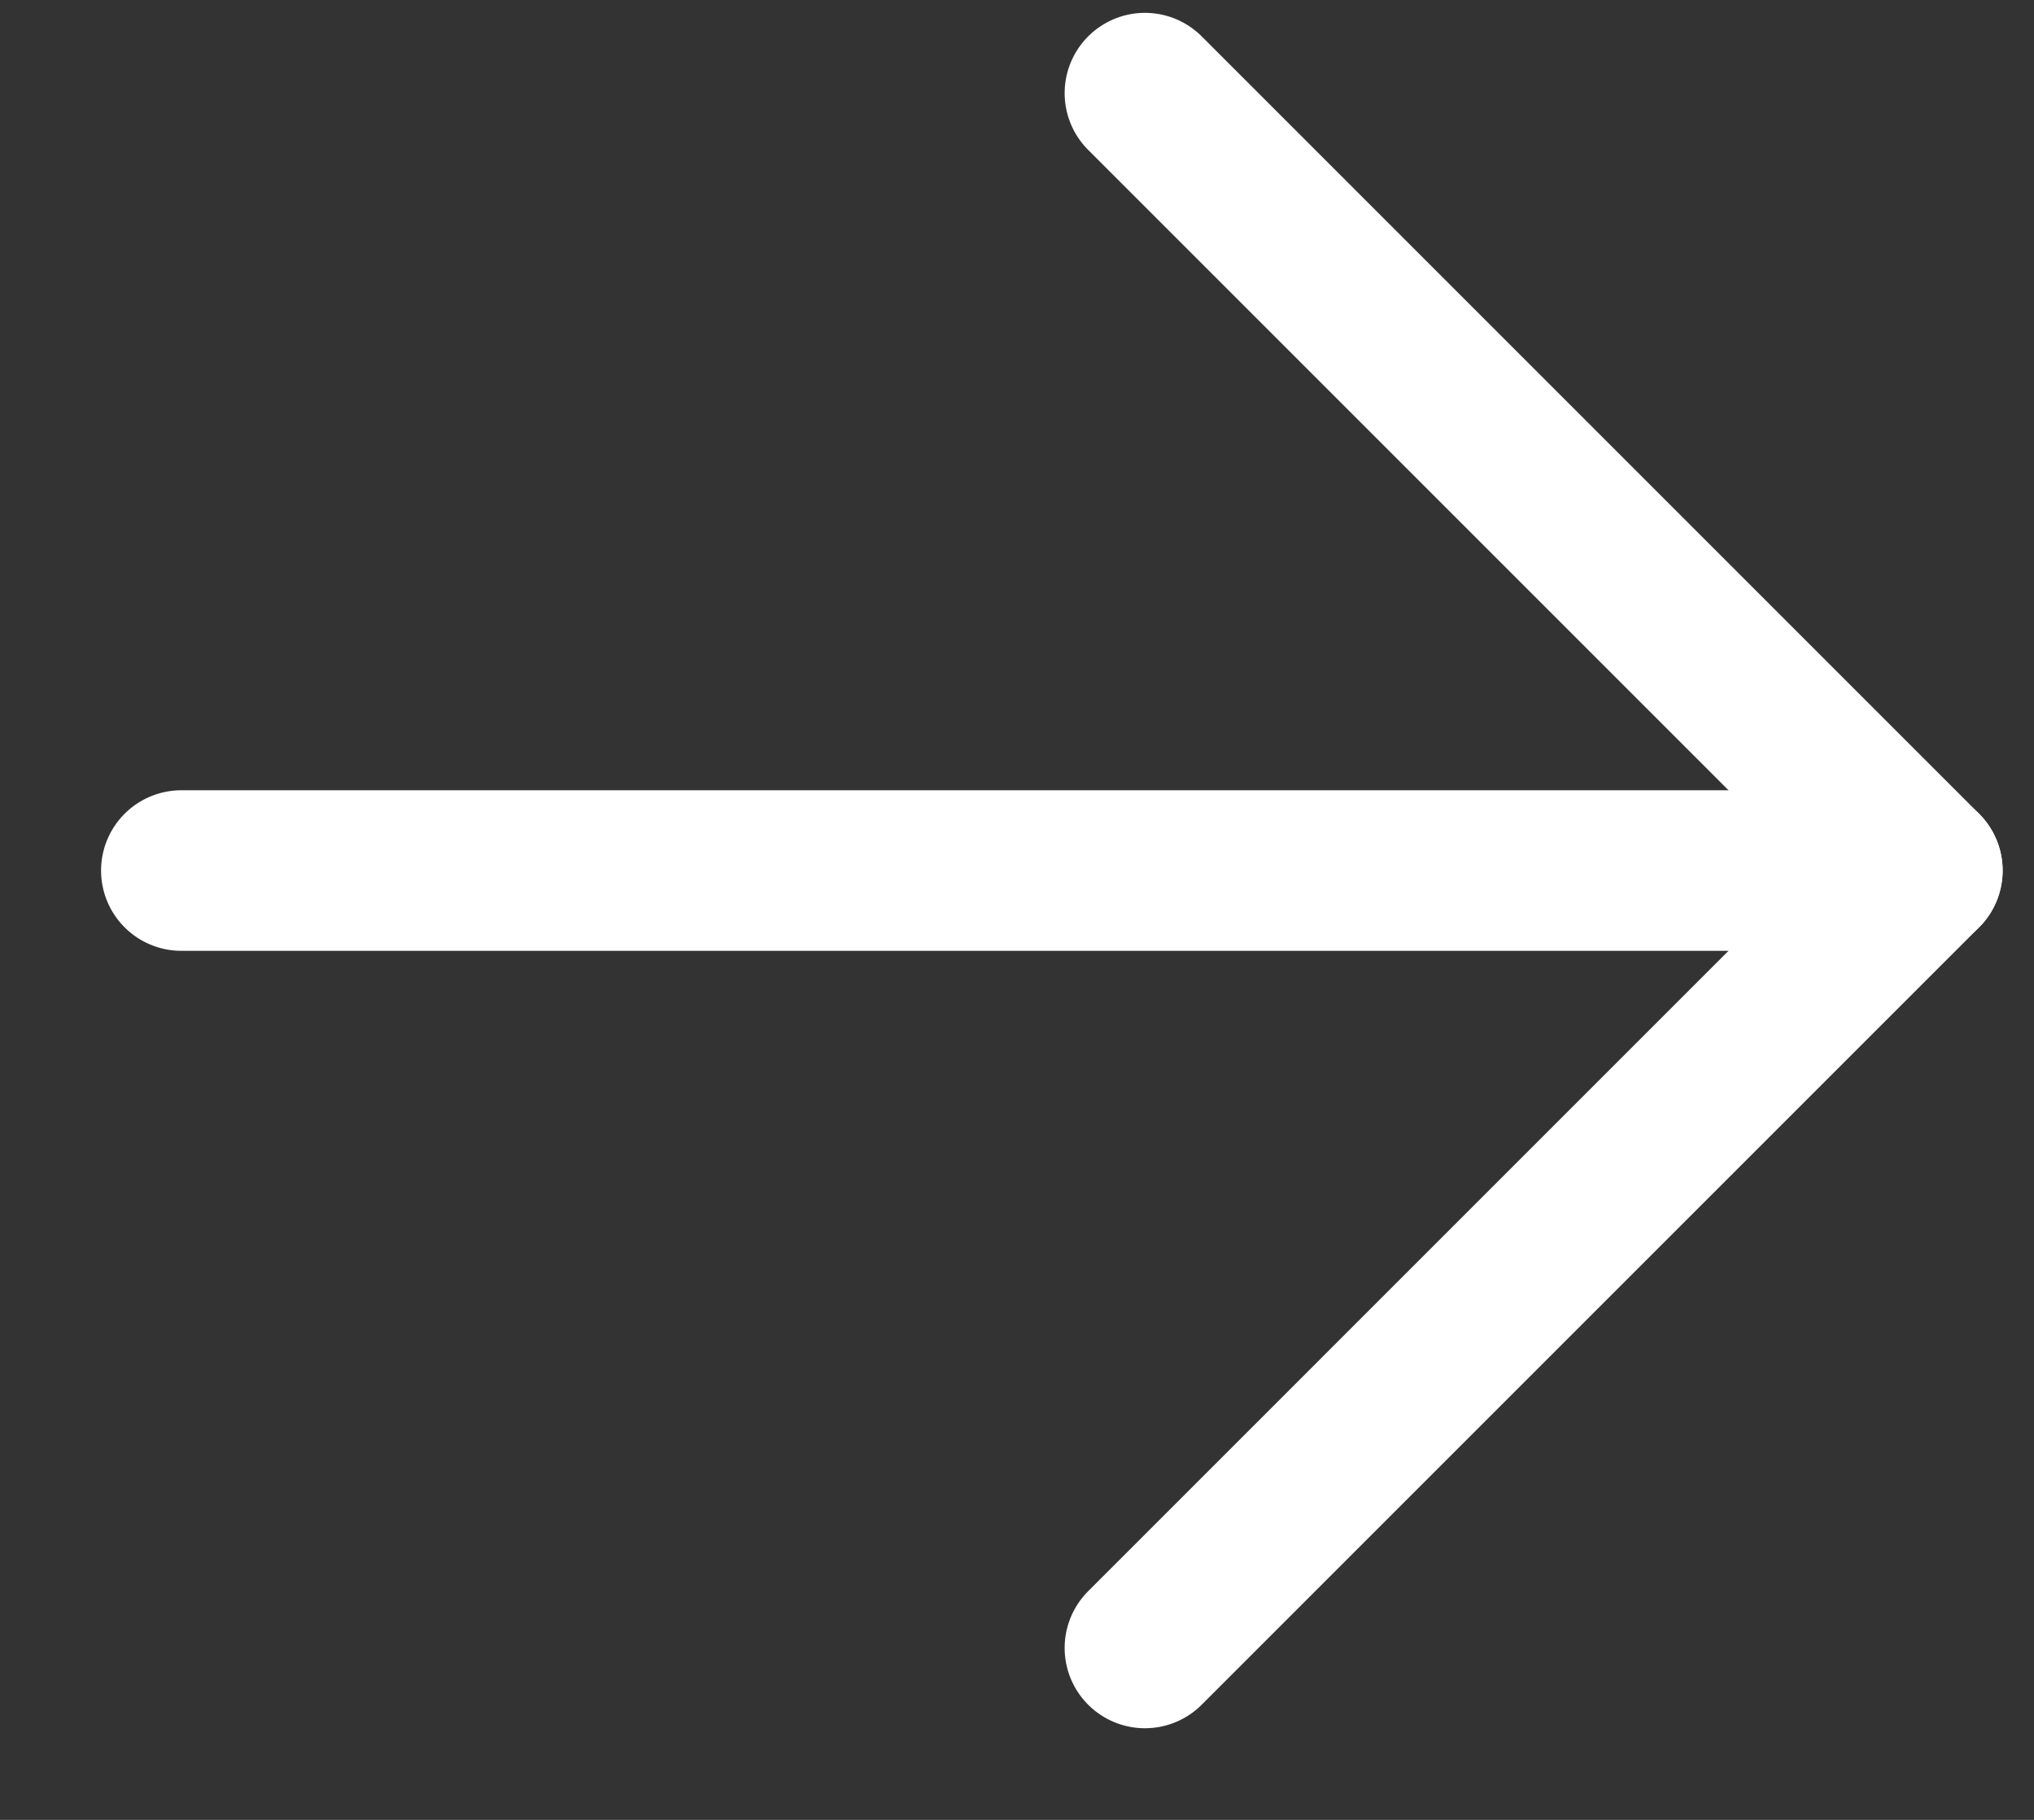<svg width="19" height="17" viewBox="0 0 19 17" fill="none" xmlns="http://www.w3.org/2000/svg">
<rect x="0" y="0" width="19" height="17" fill="#333333" stroke="none"/>
<path d="M17.957 8.132L1.694 8.132" stroke="white" stroke-width="1.5" stroke-miterlimit="10" stroke-linecap="round" stroke-linejoin="round"/>
<path d="M10.695 15.394L17.957 8.132L10.695 0.87" stroke="white" stroke-width="1.5" stroke-miterlimit="10" stroke-linecap="round" stroke-linejoin="round"/>
</svg>
